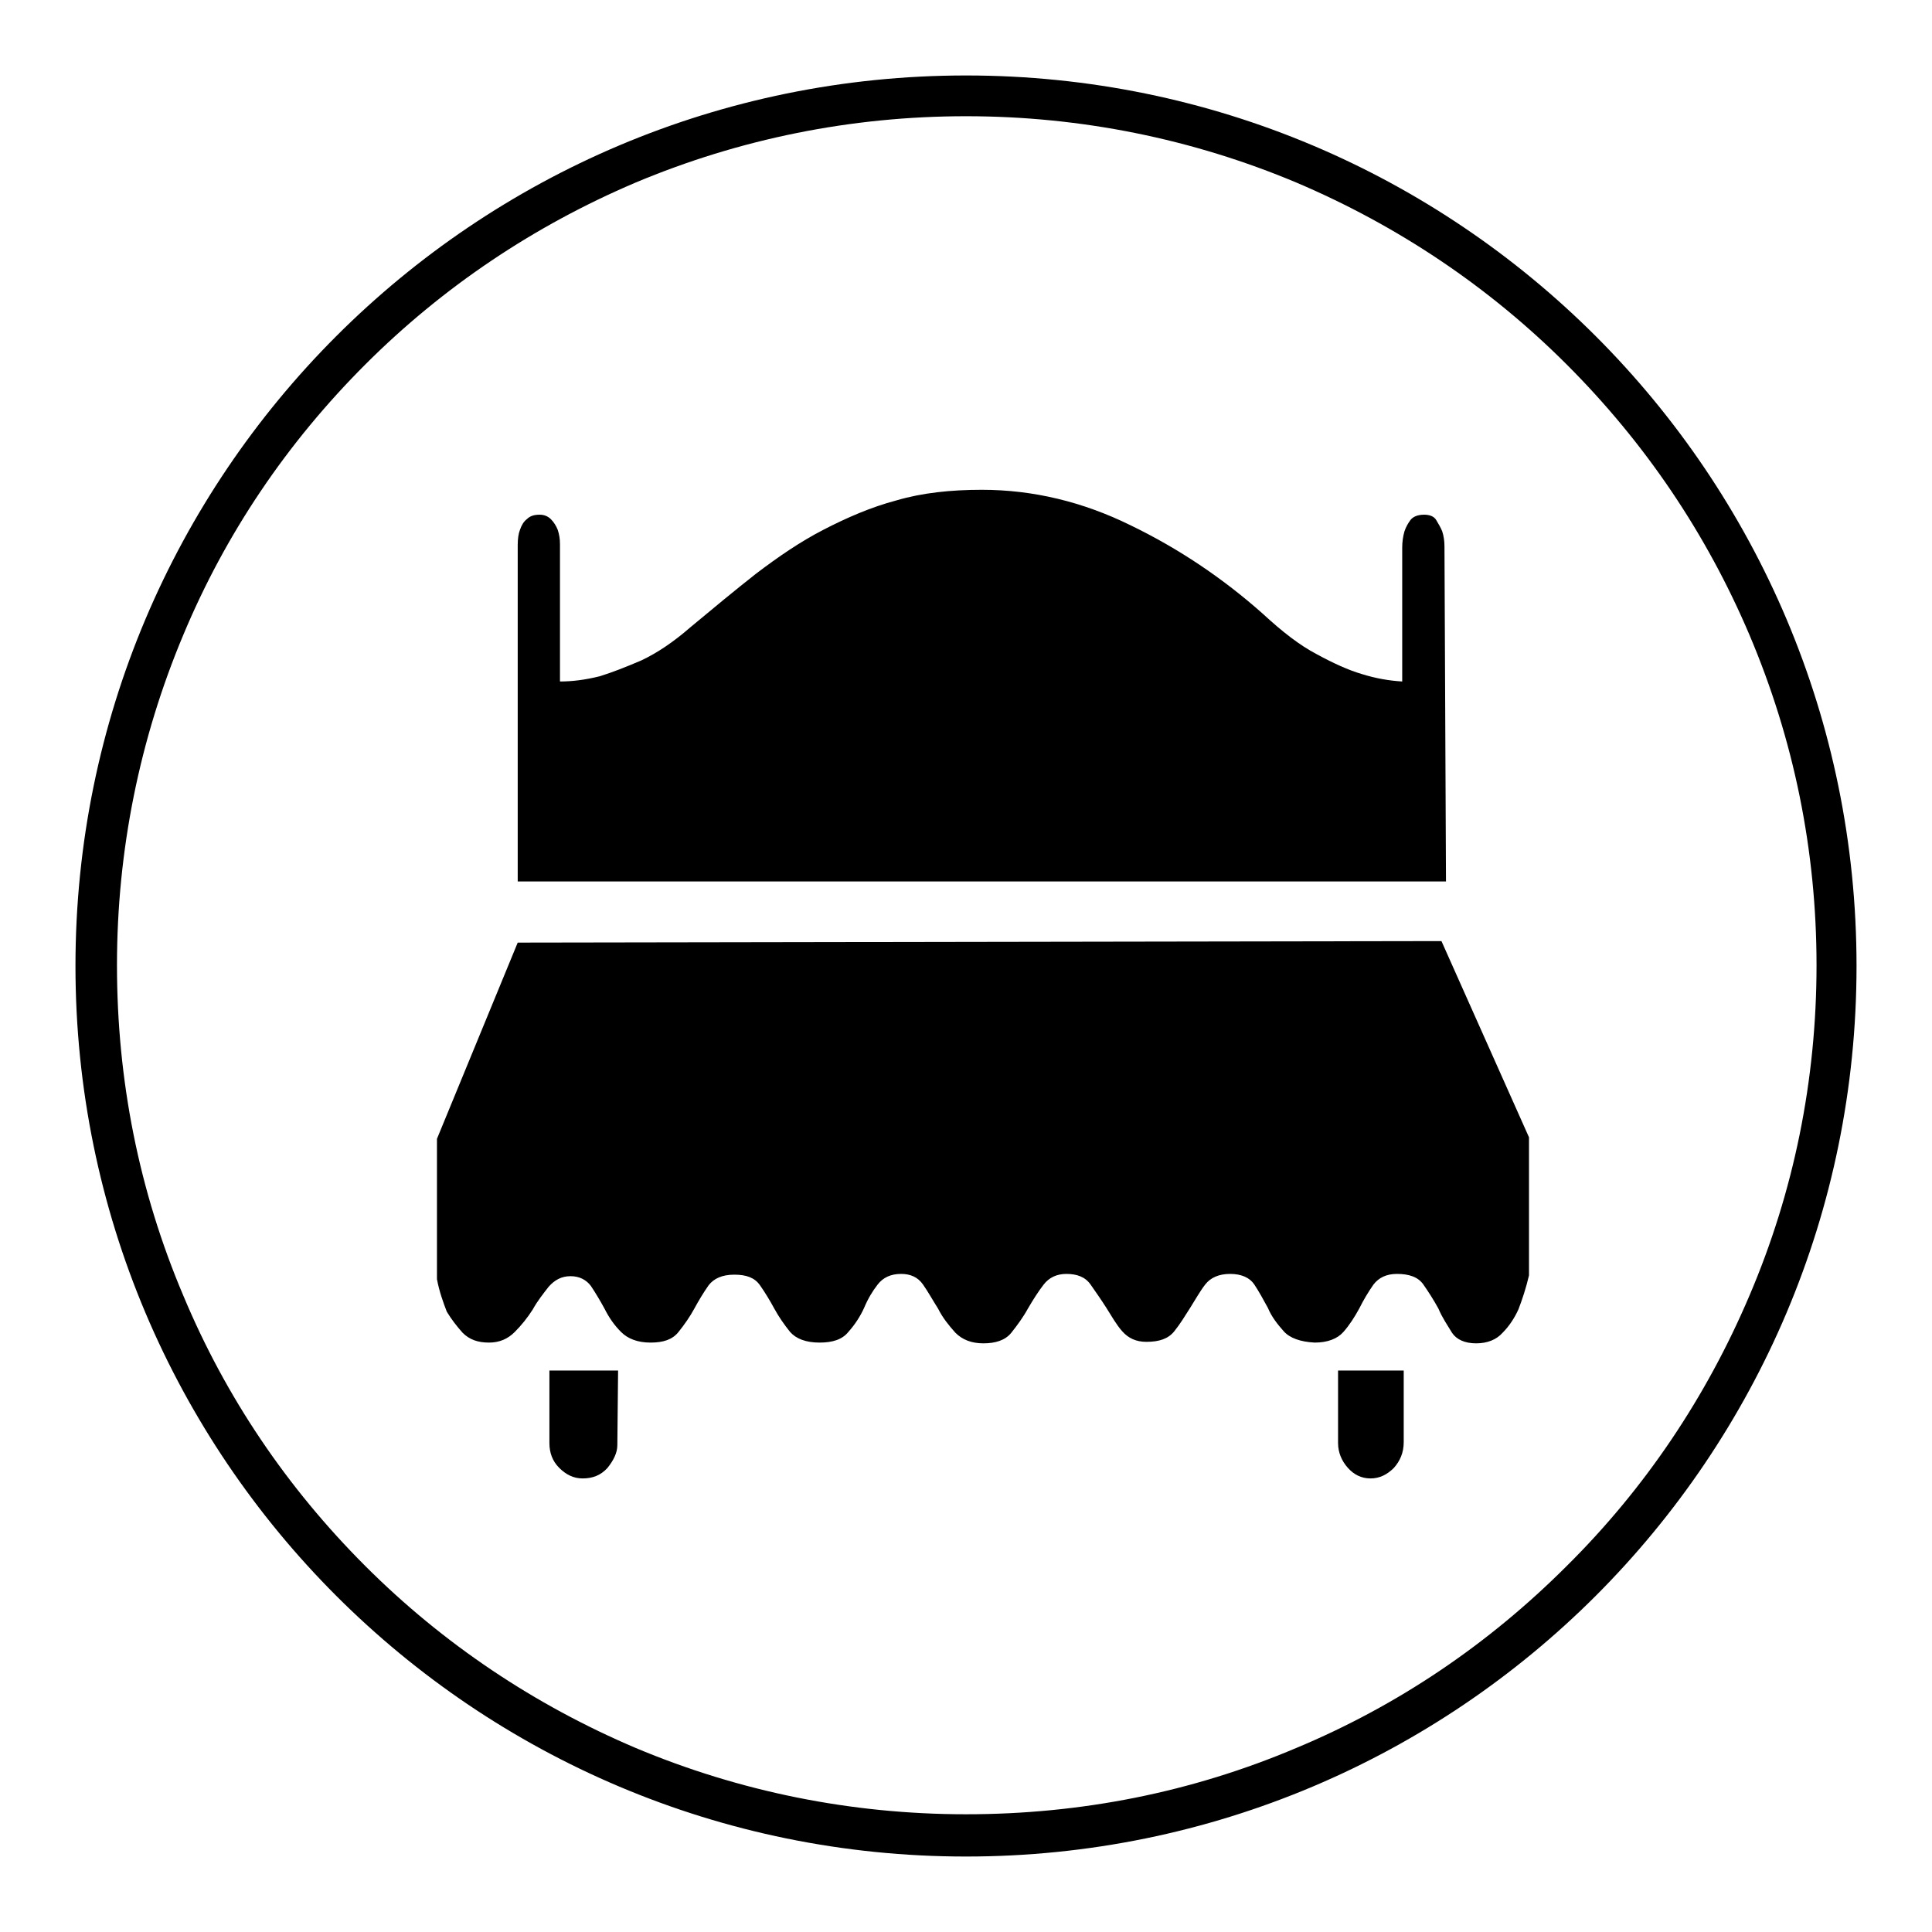 <?xml version="1.0" encoding="utf-8"?>
<!-- Svg Vector Icons : http://www.onlinewebfonts.com/icon -->
<!DOCTYPE svg PUBLIC "-//W3C//DTD SVG 1.1//EN" "http://www.w3.org/Graphics/SVG/1.1/DTD/svg11.dtd">
<svg version="1.1" xmlns="http://www.w3.org/2000/svg" xmlns:xlink="http://www.w3.org/1999/xlink" x="0px" y="0px" viewBox="0 0 256 256" enable-background="new 0 0 256 256" xml:space="preserve">
<g><g><path fill="#000000" d="M128,15.4c15.2,0,30,3,43.8,8.8c13.4,5.7,25.5,13.8,35.8,24.1c10.4,10.4,18.5,22.4,24.2,35.8c5.9,13.9,8.9,28.6,8.9,43.8s-3,30-8.9,43.8c-5.7,13.4-13.8,25.5-24.2,35.8c-10.4,10.4-22.4,18.5-35.8,24.1c-13.9,5.9-28.6,8.8-43.8,8.8c-15.2,0-30-3-43.8-8.8c-13.4-5.7-25.5-13.8-35.8-24.1c-10.4-10.4-18.5-22.4-24.1-35.8c-5.9-13.9-8.8-28.6-8.8-43.8c0-15.2,3-30,8.8-43.8C29.9,70.7,38,58.7,48.4,48.3C58.7,38,70.8,29.9,84.2,24.2C98,18.4,112.8,15.4,128,15.4 M128,10C62.8,10,10,62.8,10,128c0,65.2,52.8,118,118,118c65.2,0,118-52.8,118-118C246,62.8,193.2,10,128,10L128,10z"/><path fill="#000000" d="M81.8,191.5c0,1-0.5,2-1.3,3c-0.9,1-2,1.4-3.3,1.4c-1.2,0-2.2-0.5-3.1-1.4c-0.9-0.9-1.3-2-1.3-3.3v-9.6h9.1L81.8,191.5L81.8,191.5z M74.2,90.3c1.6,0,3.3-0.2,5.3-0.7c1.6-0.5,3.4-1.2,5.5-2.1c2.1-1,4.2-2.4,6.5-4.4c3-2.5,5.9-4.9,8.7-7.1c2.9-2.2,5.8-4.2,8.9-5.8s6.3-3,9.7-3.9c3.4-1,7.2-1.4,11.3-1.4c6.8,0,13.4,1.6,19.7,4.7c6.4,3.1,12.2,7,17.5,11.7c2.6,2.4,4.9,4.2,7.2,5.4c2.2,1.2,4.2,2.1,5.9,2.6c1.9,0.6,3.7,0.9,5.4,1V72.6c0-0.8,0.1-1.5,0.3-2.2c0.2-0.6,0.5-1.1,0.8-1.5s0.9-0.7,1.8-0.7c0.7,0,1.3,0.2,1.6,0.7s0.6,1,0.8,1.5c0.2,0.6,0.3,1.3,0.3,2l0.2,44.4H68.6V72.2c0-0.8,0.1-1.5,0.3-2c0.2-0.6,0.5-1.1,0.9-1.4c0.4-0.4,0.9-0.6,1.7-0.6c0.6,0,1.1,0.2,1.5,0.6c0.4,0.4,0.7,0.9,0.9,1.4c0.2,0.6,0.3,1.2,0.3,1.9L74.2,90.3L74.2,90.3z M191,124.7l11.6,26v18.3c-0.4,1.7-0.9,3.2-1.4,4.5c-0.5,1.1-1.2,2.2-2.1,3.1c-0.8,0.9-2,1.4-3.5,1.4c-1.5,0-2.6-0.5-3.2-1.4c-0.6-1-1.3-2-1.8-3.2c-0.6-1.1-1.3-2.2-2-3.2c-0.7-1-1.9-1.4-3.5-1.4c-1.4,0-2.4,0.5-3.1,1.4c-0.7,1-1.3,2-1.9,3.2c-0.6,1.1-1.3,2.2-2.1,3.1c-0.8,0.9-2.1,1.4-3.8,1.4c-1.9-0.1-3.3-0.6-4.1-1.5c-0.8-0.9-1.6-1.9-2.1-3.1c-0.6-1.1-1.2-2.2-1.8-3.1c-0.6-0.9-1.7-1.4-3.2-1.4c-1.5,0-2.6,0.5-3.3,1.4s-1.3,2-2,3.1c-0.7,1.1-1.3,2.1-2.1,3.1c-0.8,1-2,1.4-3.7,1.4c-1.4,0-2.4-0.5-3.2-1.4s-1.4-2-2.1-3.1c-0.7-1.1-1.4-2.1-2.1-3.1c-0.7-1-1.8-1.4-3.2-1.4c-1.3,0-2.3,0.5-3,1.4s-1.4,2-2.1,3.2c-0.6,1.1-1.4,2.2-2.2,3.2c-0.8,1-2.1,1.4-3.7,1.4c-1.6,0-2.8-0.5-3.7-1.4c-0.9-1-1.7-2-2.3-3.2c-0.7-1.1-1.3-2.2-2-3.2c-0.7-1-1.7-1.4-2.9-1.4c-1.4,0-2.4,0.5-3.1,1.4c-0.7,0.9-1.3,1.9-1.8,3.1c-0.5,1.1-1.2,2.2-2.1,3.2c-0.8,1-2.1,1.4-3.8,1.4c-1.8,0-3.1-0.5-3.9-1.4c-0.8-1-1.5-2-2.1-3.1s-1.2-2.1-1.9-3.1c-0.7-1-1.8-1.4-3.4-1.4c-1.6,0-2.7,0.5-3.4,1.4c-0.7,1-1.3,2-1.9,3.1s-1.3,2.1-2.1,3.1c-0.8,1-2,1.4-3.7,1.4c-1.7,0-3-0.5-3.9-1.4c-0.9-0.9-1.6-1.9-2.2-3.1c-0.6-1.1-1.2-2.1-1.8-3c-0.6-0.8-1.5-1.3-2.7-1.3c-1.2,0-2.1,0.5-2.9,1.4c-0.7,0.9-1.5,1.9-2.1,3c-0.7,1.1-1.5,2.1-2.4,3c-0.9,0.9-2,1.4-3.4,1.4c-1.5,0-2.6-0.4-3.5-1.3c-0.8-0.9-1.5-1.8-2.1-2.8c-0.5-1.3-1-2.7-1.3-4.3v-18.6l10.7-26L191,124.7L191,124.7z M186,191.1c0,1.4-0.5,2.5-1.3,3.4c-0.9,0.9-1.9,1.4-3.1,1.4s-2.2-0.5-3-1.4c-0.8-0.9-1.3-2-1.3-3.3v-9.6h8.7V191.1L186,191.1z"/></g></g>
</svg>